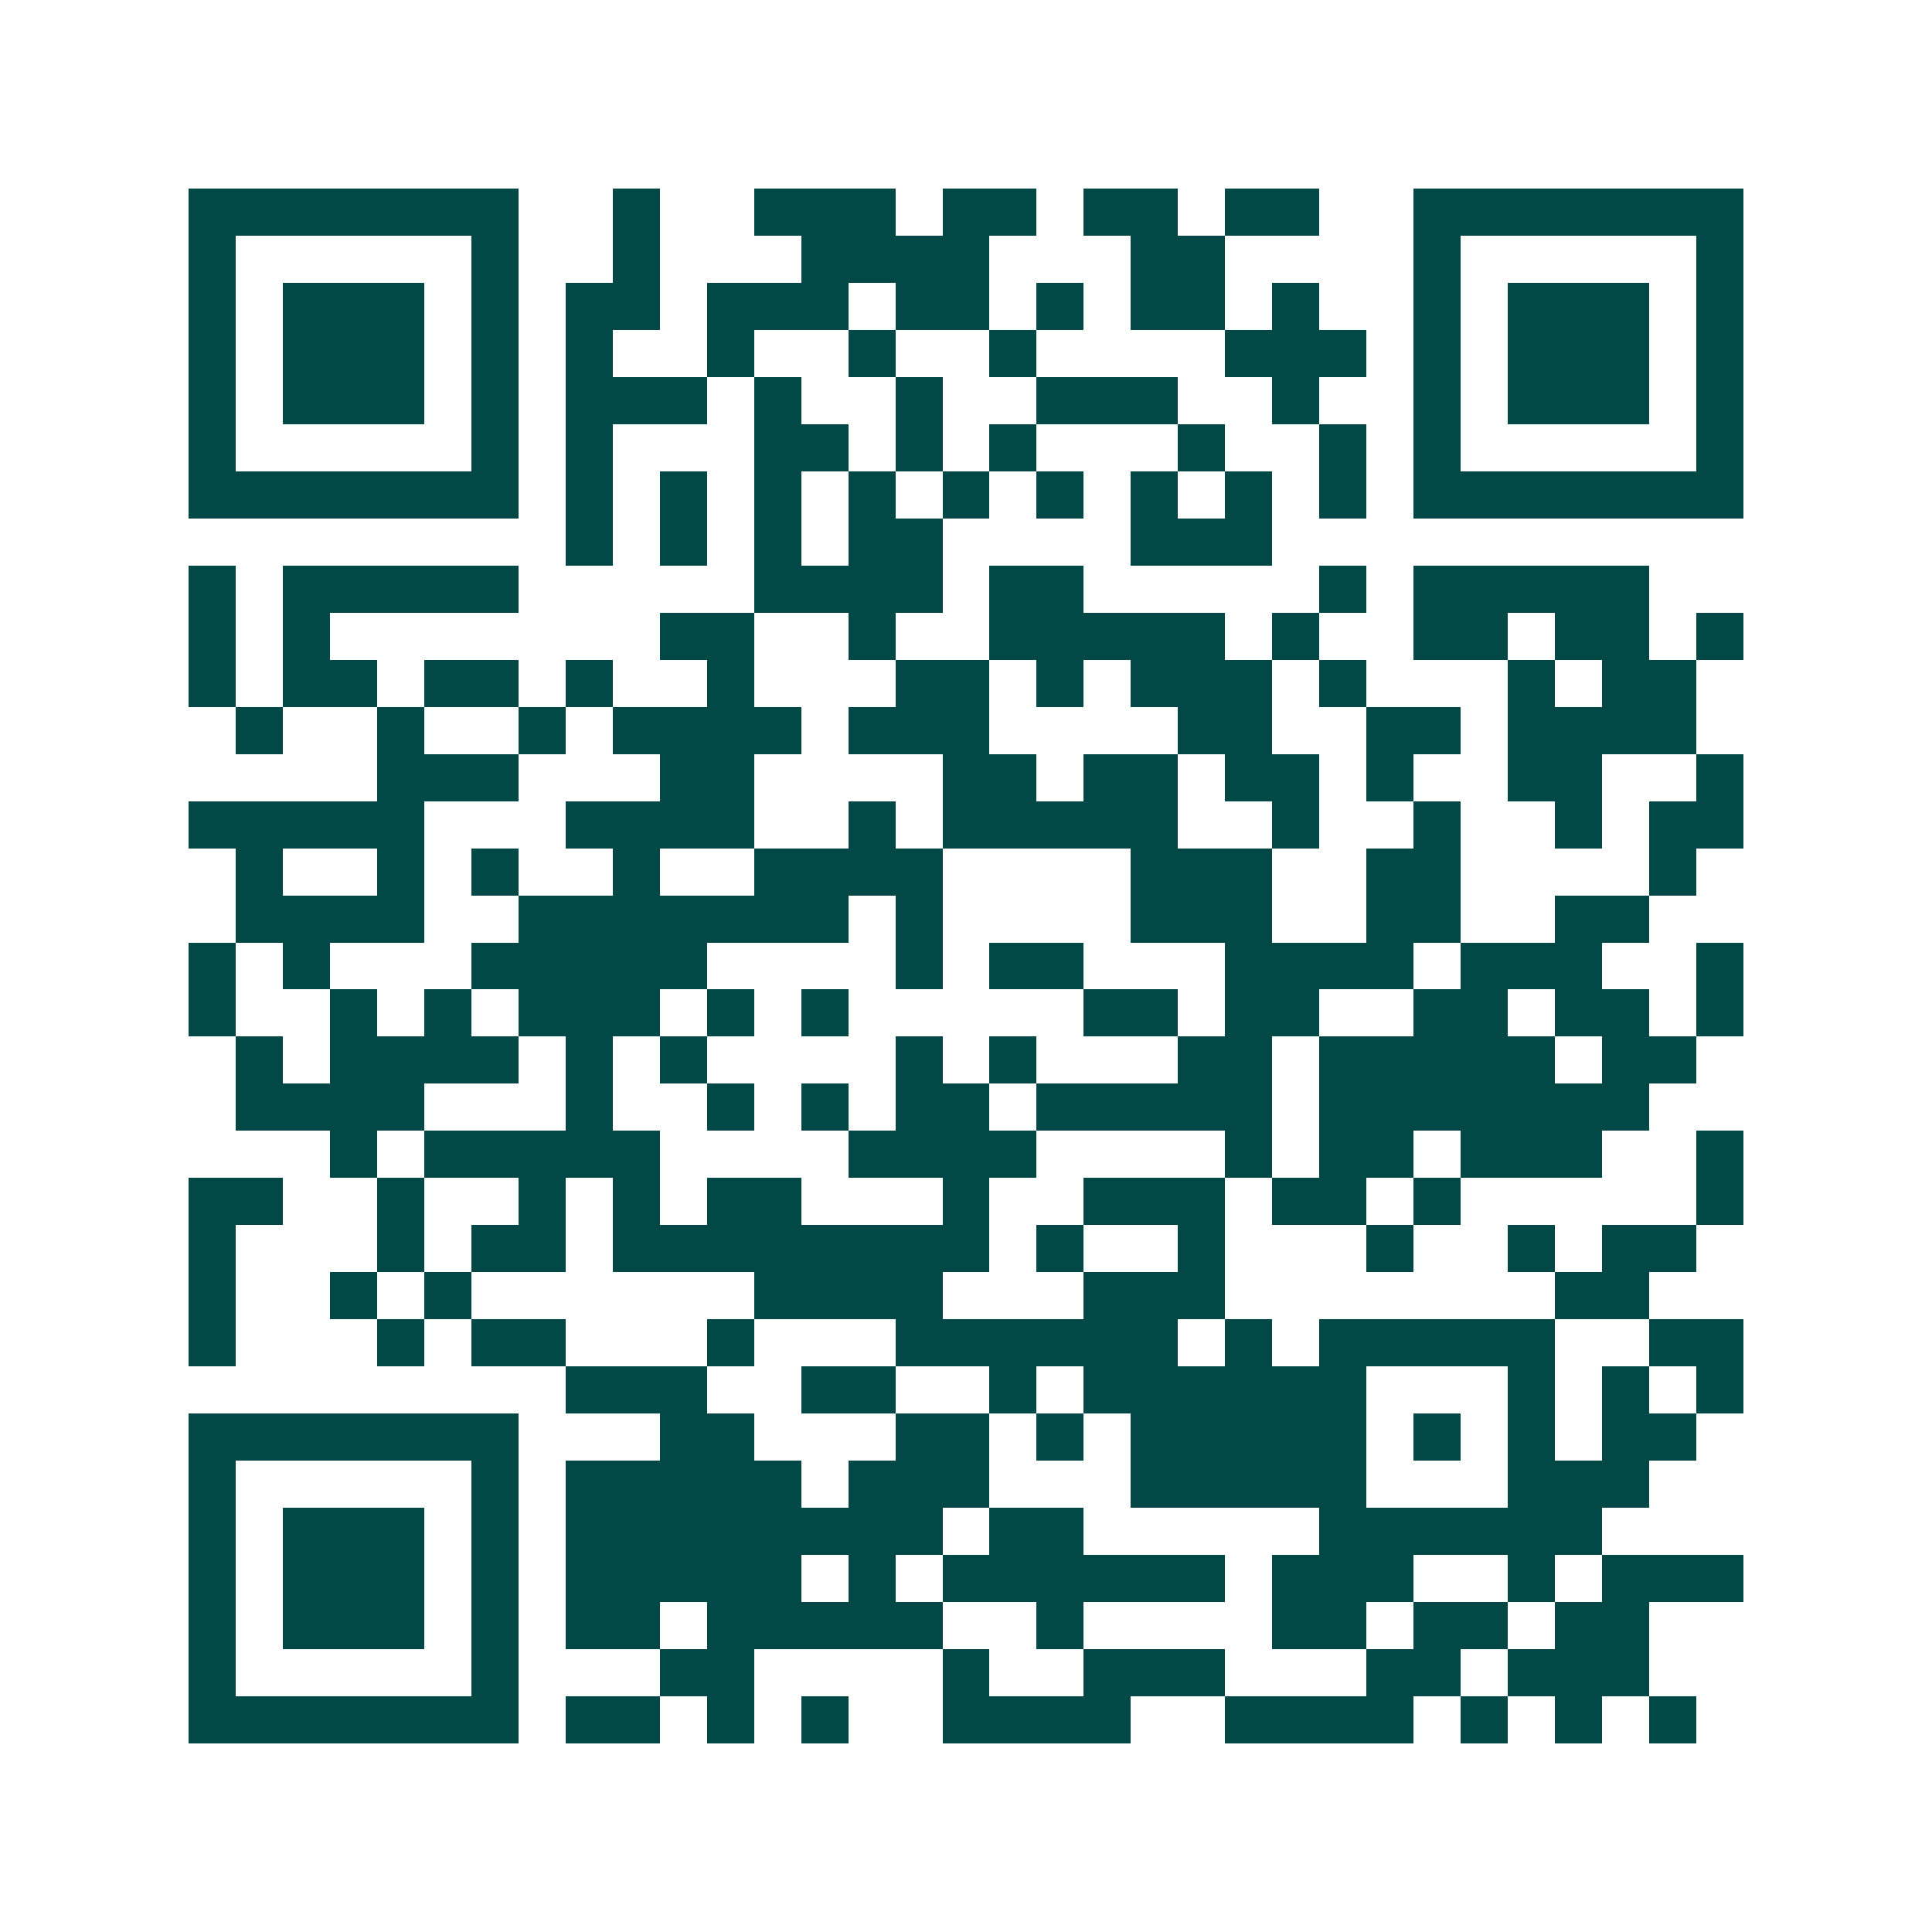 <svg xmlns="http://www.w3.org/2000/svg" width="200" height="200" viewBox="0 0 41 41" shape-rendering="crispEdges"><path fill="#ffffff" d="M0 0h41v41H0z"/><path stroke="#014847" d="M4 4.5h7m2 0h1m2 0h3m1 0h2m1 0h2m1 0h2m2 0h7M4 5.5h1m5 0h1m2 0h1m3 0h4m3 0h2m4 0h1m5 0h1M4 6.5h1m1 0h3m1 0h1m1 0h2m1 0h3m1 0h2m1 0h1m1 0h2m1 0h1m2 0h1m1 0h3m1 0h1M4 7.5h1m1 0h3m1 0h1m1 0h1m2 0h1m2 0h1m2 0h1m4 0h3m1 0h1m1 0h3m1 0h1M4 8.5h1m1 0h3m1 0h1m1 0h3m1 0h1m2 0h1m2 0h3m2 0h1m2 0h1m1 0h3m1 0h1M4 9.5h1m5 0h1m1 0h1m3 0h2m1 0h1m1 0h1m3 0h1m2 0h1m1 0h1m5 0h1M4 10.5h7m1 0h1m1 0h1m1 0h1m1 0h1m1 0h1m1 0h1m1 0h1m1 0h1m1 0h1m1 0h7M12 11.5h1m1 0h1m1 0h1m1 0h2m4 0h3M4 12.5h1m1 0h5m5 0h4m1 0h2m5 0h1m1 0h5M4 13.5h1m1 0h1m7 0h2m2 0h1m2 0h5m1 0h1m2 0h2m1 0h2m1 0h1M4 14.5h1m1 0h2m1 0h2m1 0h1m2 0h1m3 0h2m1 0h1m1 0h3m1 0h1m3 0h1m1 0h2M5 15.5h1m2 0h1m2 0h1m1 0h4m1 0h3m4 0h2m2 0h2m1 0h4M8 16.5h3m3 0h2m4 0h2m1 0h2m1 0h2m1 0h1m2 0h2m2 0h1M4 17.5h5m3 0h4m2 0h1m1 0h5m2 0h1m2 0h1m2 0h1m1 0h2M5 18.5h1m2 0h1m1 0h1m2 0h1m2 0h4m4 0h3m2 0h2m4 0h1M5 19.5h4m2 0h7m1 0h1m4 0h3m2 0h2m2 0h2M4 20.5h1m1 0h1m3 0h5m4 0h1m1 0h2m3 0h4m1 0h3m2 0h1M4 21.5h1m2 0h1m1 0h1m1 0h3m1 0h1m1 0h1m5 0h2m1 0h2m2 0h2m1 0h2m1 0h1M5 22.5h1m1 0h4m1 0h1m1 0h1m4 0h1m1 0h1m3 0h2m1 0h5m1 0h2M5 23.5h4m3 0h1m2 0h1m1 0h1m1 0h2m1 0h5m1 0h7M7 24.5h1m1 0h5m4 0h4m4 0h1m1 0h2m1 0h3m2 0h1M4 25.5h2m2 0h1m2 0h1m1 0h1m1 0h2m3 0h1m2 0h3m1 0h2m1 0h1m5 0h1M4 26.5h1m3 0h1m1 0h2m1 0h8m1 0h1m2 0h1m3 0h1m2 0h1m1 0h2M4 27.5h1m2 0h1m1 0h1m6 0h4m3 0h3m7 0h2M4 28.5h1m3 0h1m1 0h2m3 0h1m3 0h6m1 0h1m1 0h5m2 0h2M12 29.5h3m2 0h2m2 0h1m1 0h6m3 0h1m1 0h1m1 0h1M4 30.5h7m3 0h2m3 0h2m1 0h1m1 0h5m1 0h1m1 0h1m1 0h2M4 31.5h1m5 0h1m1 0h5m1 0h3m3 0h5m3 0h3M4 32.5h1m1 0h3m1 0h1m1 0h8m1 0h2m5 0h6M4 33.5h1m1 0h3m1 0h1m1 0h5m1 0h1m1 0h6m1 0h3m2 0h1m1 0h3M4 34.5h1m1 0h3m1 0h1m1 0h2m1 0h5m2 0h1m4 0h2m1 0h2m1 0h2M4 35.5h1m5 0h1m3 0h2m4 0h1m2 0h3m3 0h2m1 0h3M4 36.5h7m1 0h2m1 0h1m1 0h1m2 0h4m2 0h4m1 0h1m1 0h1m1 0h1"/></svg>
